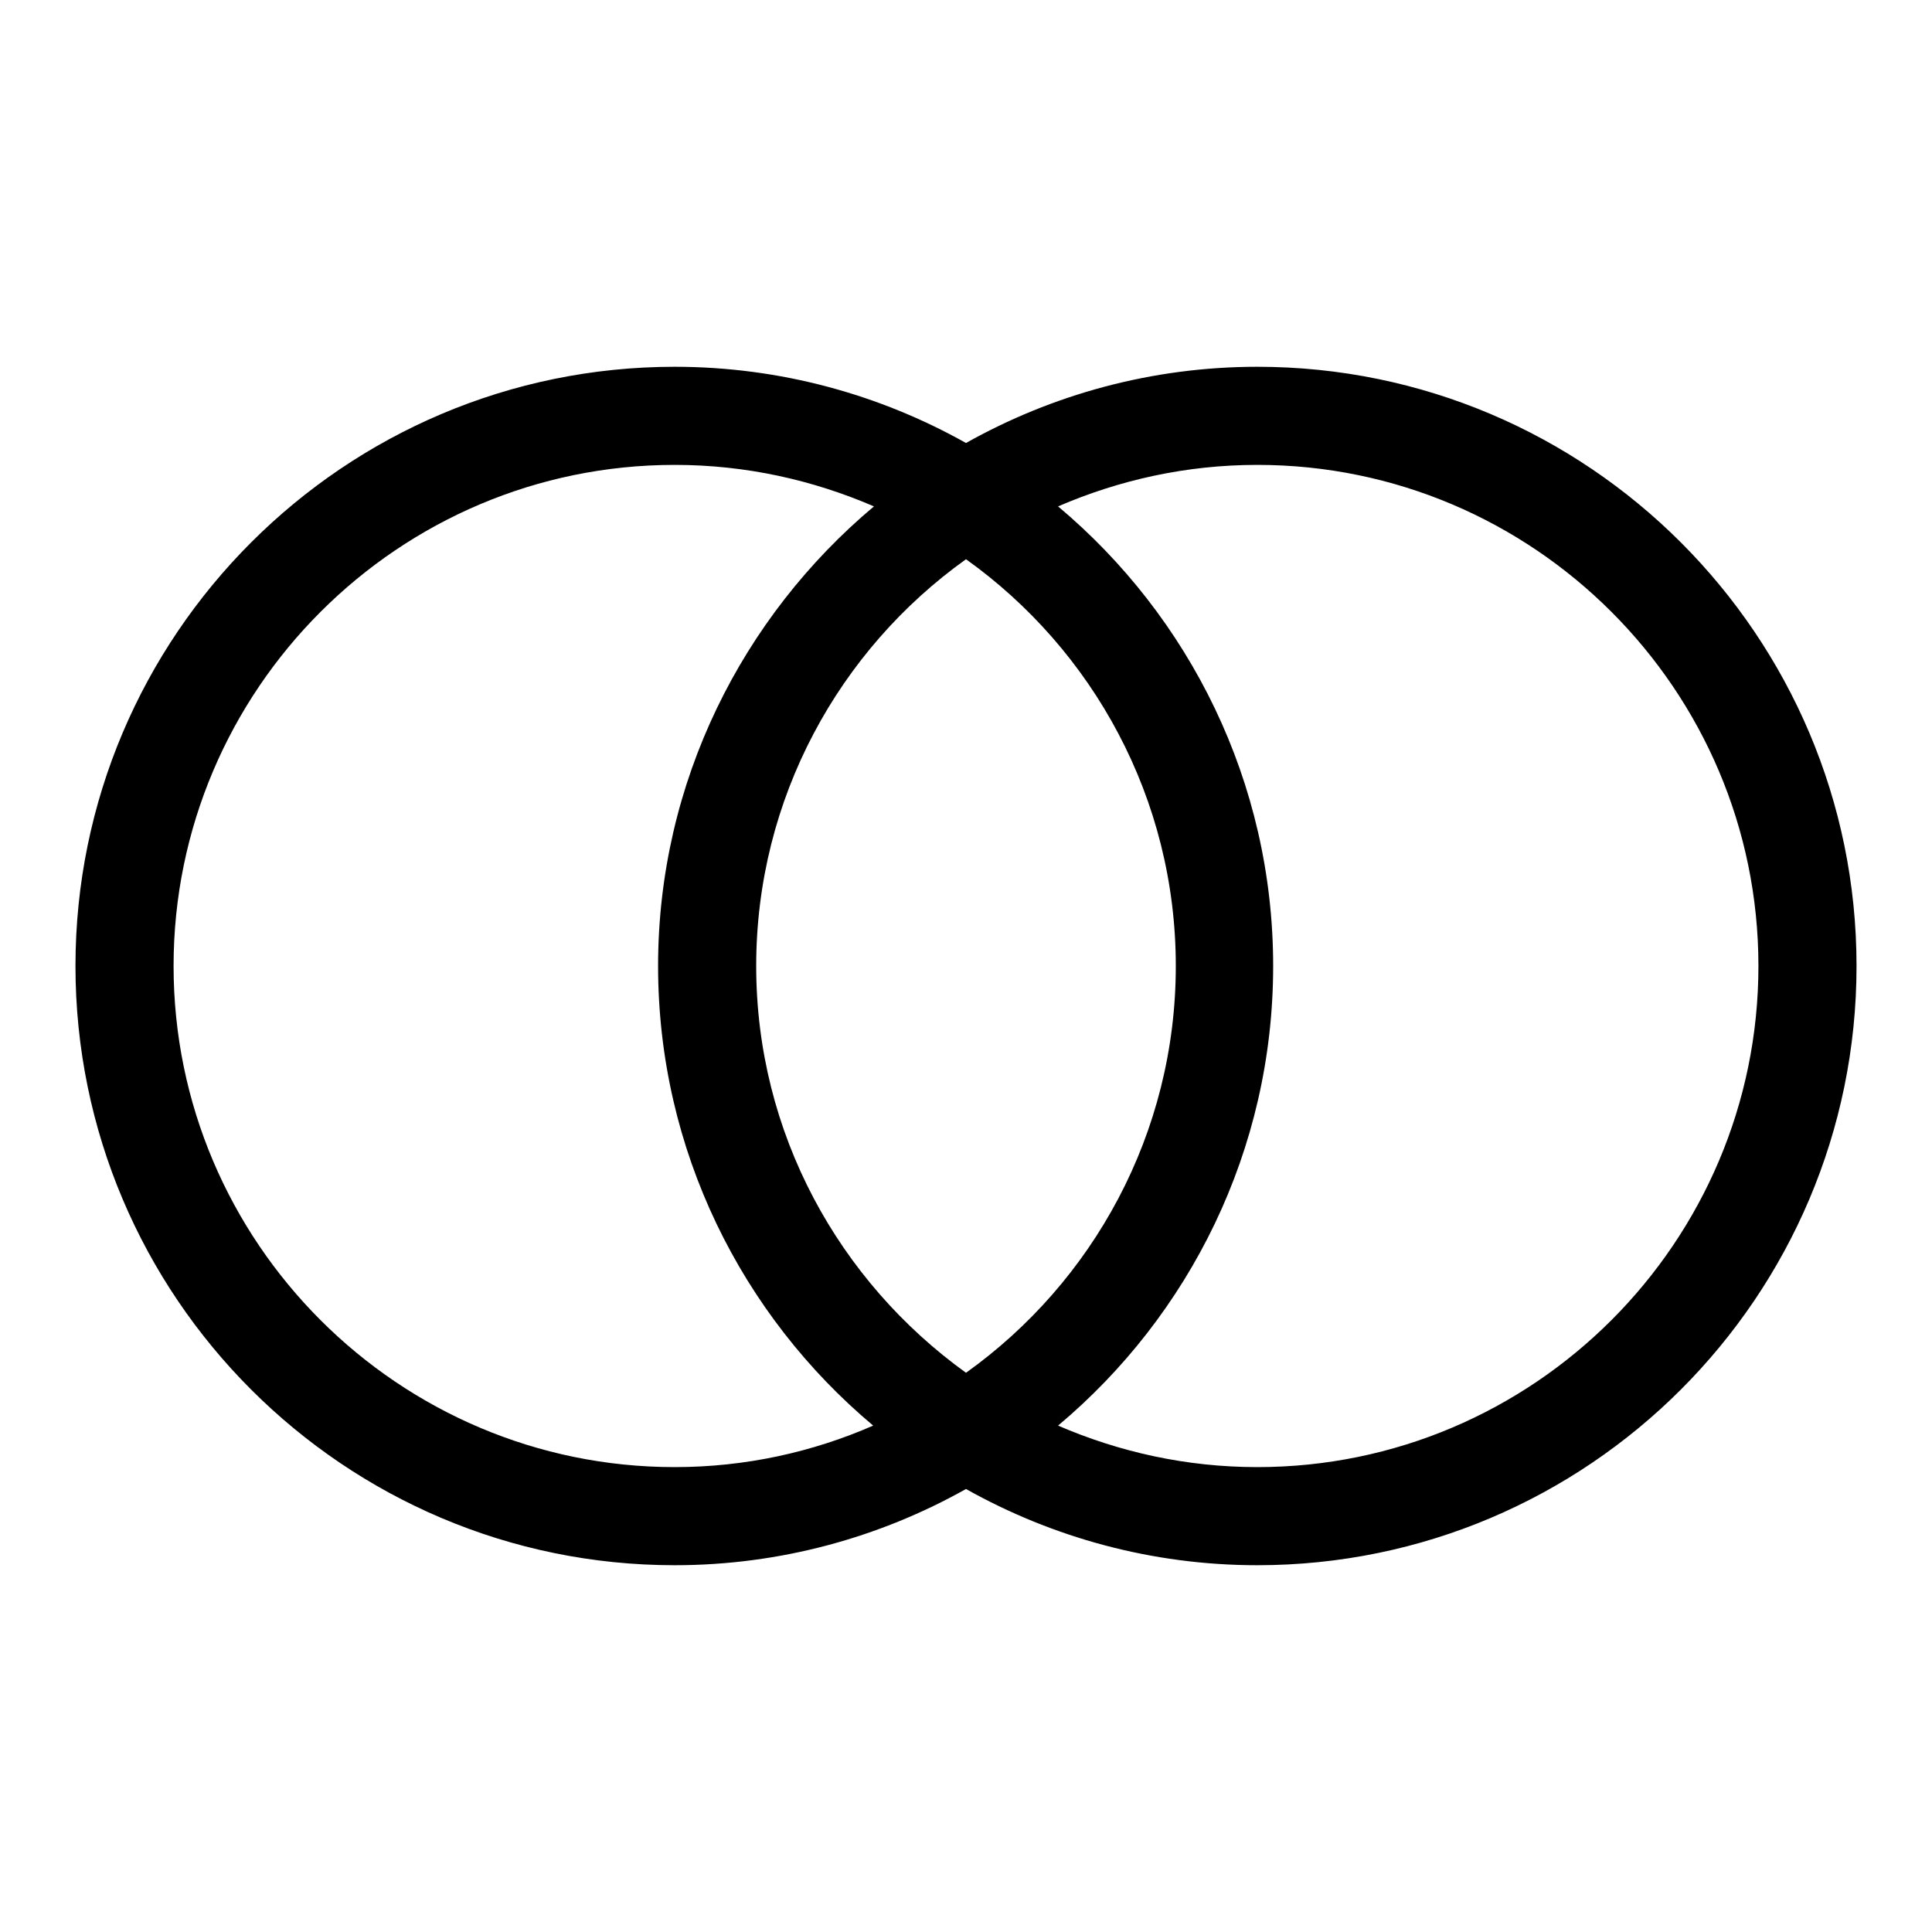 <?xml version="1.0" encoding="utf-8"?>
<!-- Svg Vector Icons : http://www.onlinewebfonts.com/icon -->
<!DOCTYPE svg PUBLIC "-//W3C//DTD SVG 1.1//EN" "http://www.w3.org/Graphics/SVG/1.1/DTD/svg11.dtd">
<svg version="1.1" xmlns="http://www.w3.org/2000/svg" xmlns:xlink="http://www.w3.org/1999/xlink" x="0px" y="0px" viewBox="0 0 256 256" enable-background="new 0 0 256 256" xml:space="preserve">
<g><g><g><path fill="#000000" d="M166.6,48.6c-14,0-27.2,3.7-38.6,10.1c-11.4-6.4-24.6-10.1-38.6-10.1C45.6,48.6,10,84.2,10,128c0,43.8,35.6,79.4,79.4,79.4c14,0,27.2-3.7,38.6-10.1c11.4,6.4,24.6,10.1,38.6,10.1c43.8,0,79.4-35.6,79.4-79.4C246,84.2,210.4,48.6,166.6,48.6z M89.4,194.4C52.8,194.4,23,164.6,23,128s29.8-66.4,66.4-66.4c9.4,0,18.3,2,26.4,5.5C98.4,81.7,87.2,103.6,87.2,128c0,24.4,11.1,46.3,28.5,60.9C107.7,192.4,98.8,194.4,89.4,194.4z M155.8,128c0,22.2-11,41.9-27.8,53.9c-16.8-12.1-27.8-31.7-27.8-53.9c0-22.2,11-41.9,27.8-53.9C144.8,86.1,155.8,105.8,155.8,128z M166.6,194.4c-9.4,0-18.3-2-26.4-5.5c17.4-14.6,28.5-36.5,28.5-60.9c0-24.4-11.1-46.3-28.5-60.9c8.1-3.5,17-5.5,26.4-5.5c36.6,0,66.4,29.8,66.4,66.4C233,164.6,203.2,194.4,166.6,194.4z"/></g><g></g><g></g><g></g><g></g><g></g><g></g><g></g><g></g><g></g><g></g><g></g><g></g><g></g><g></g><g></g></g></g>
</svg>